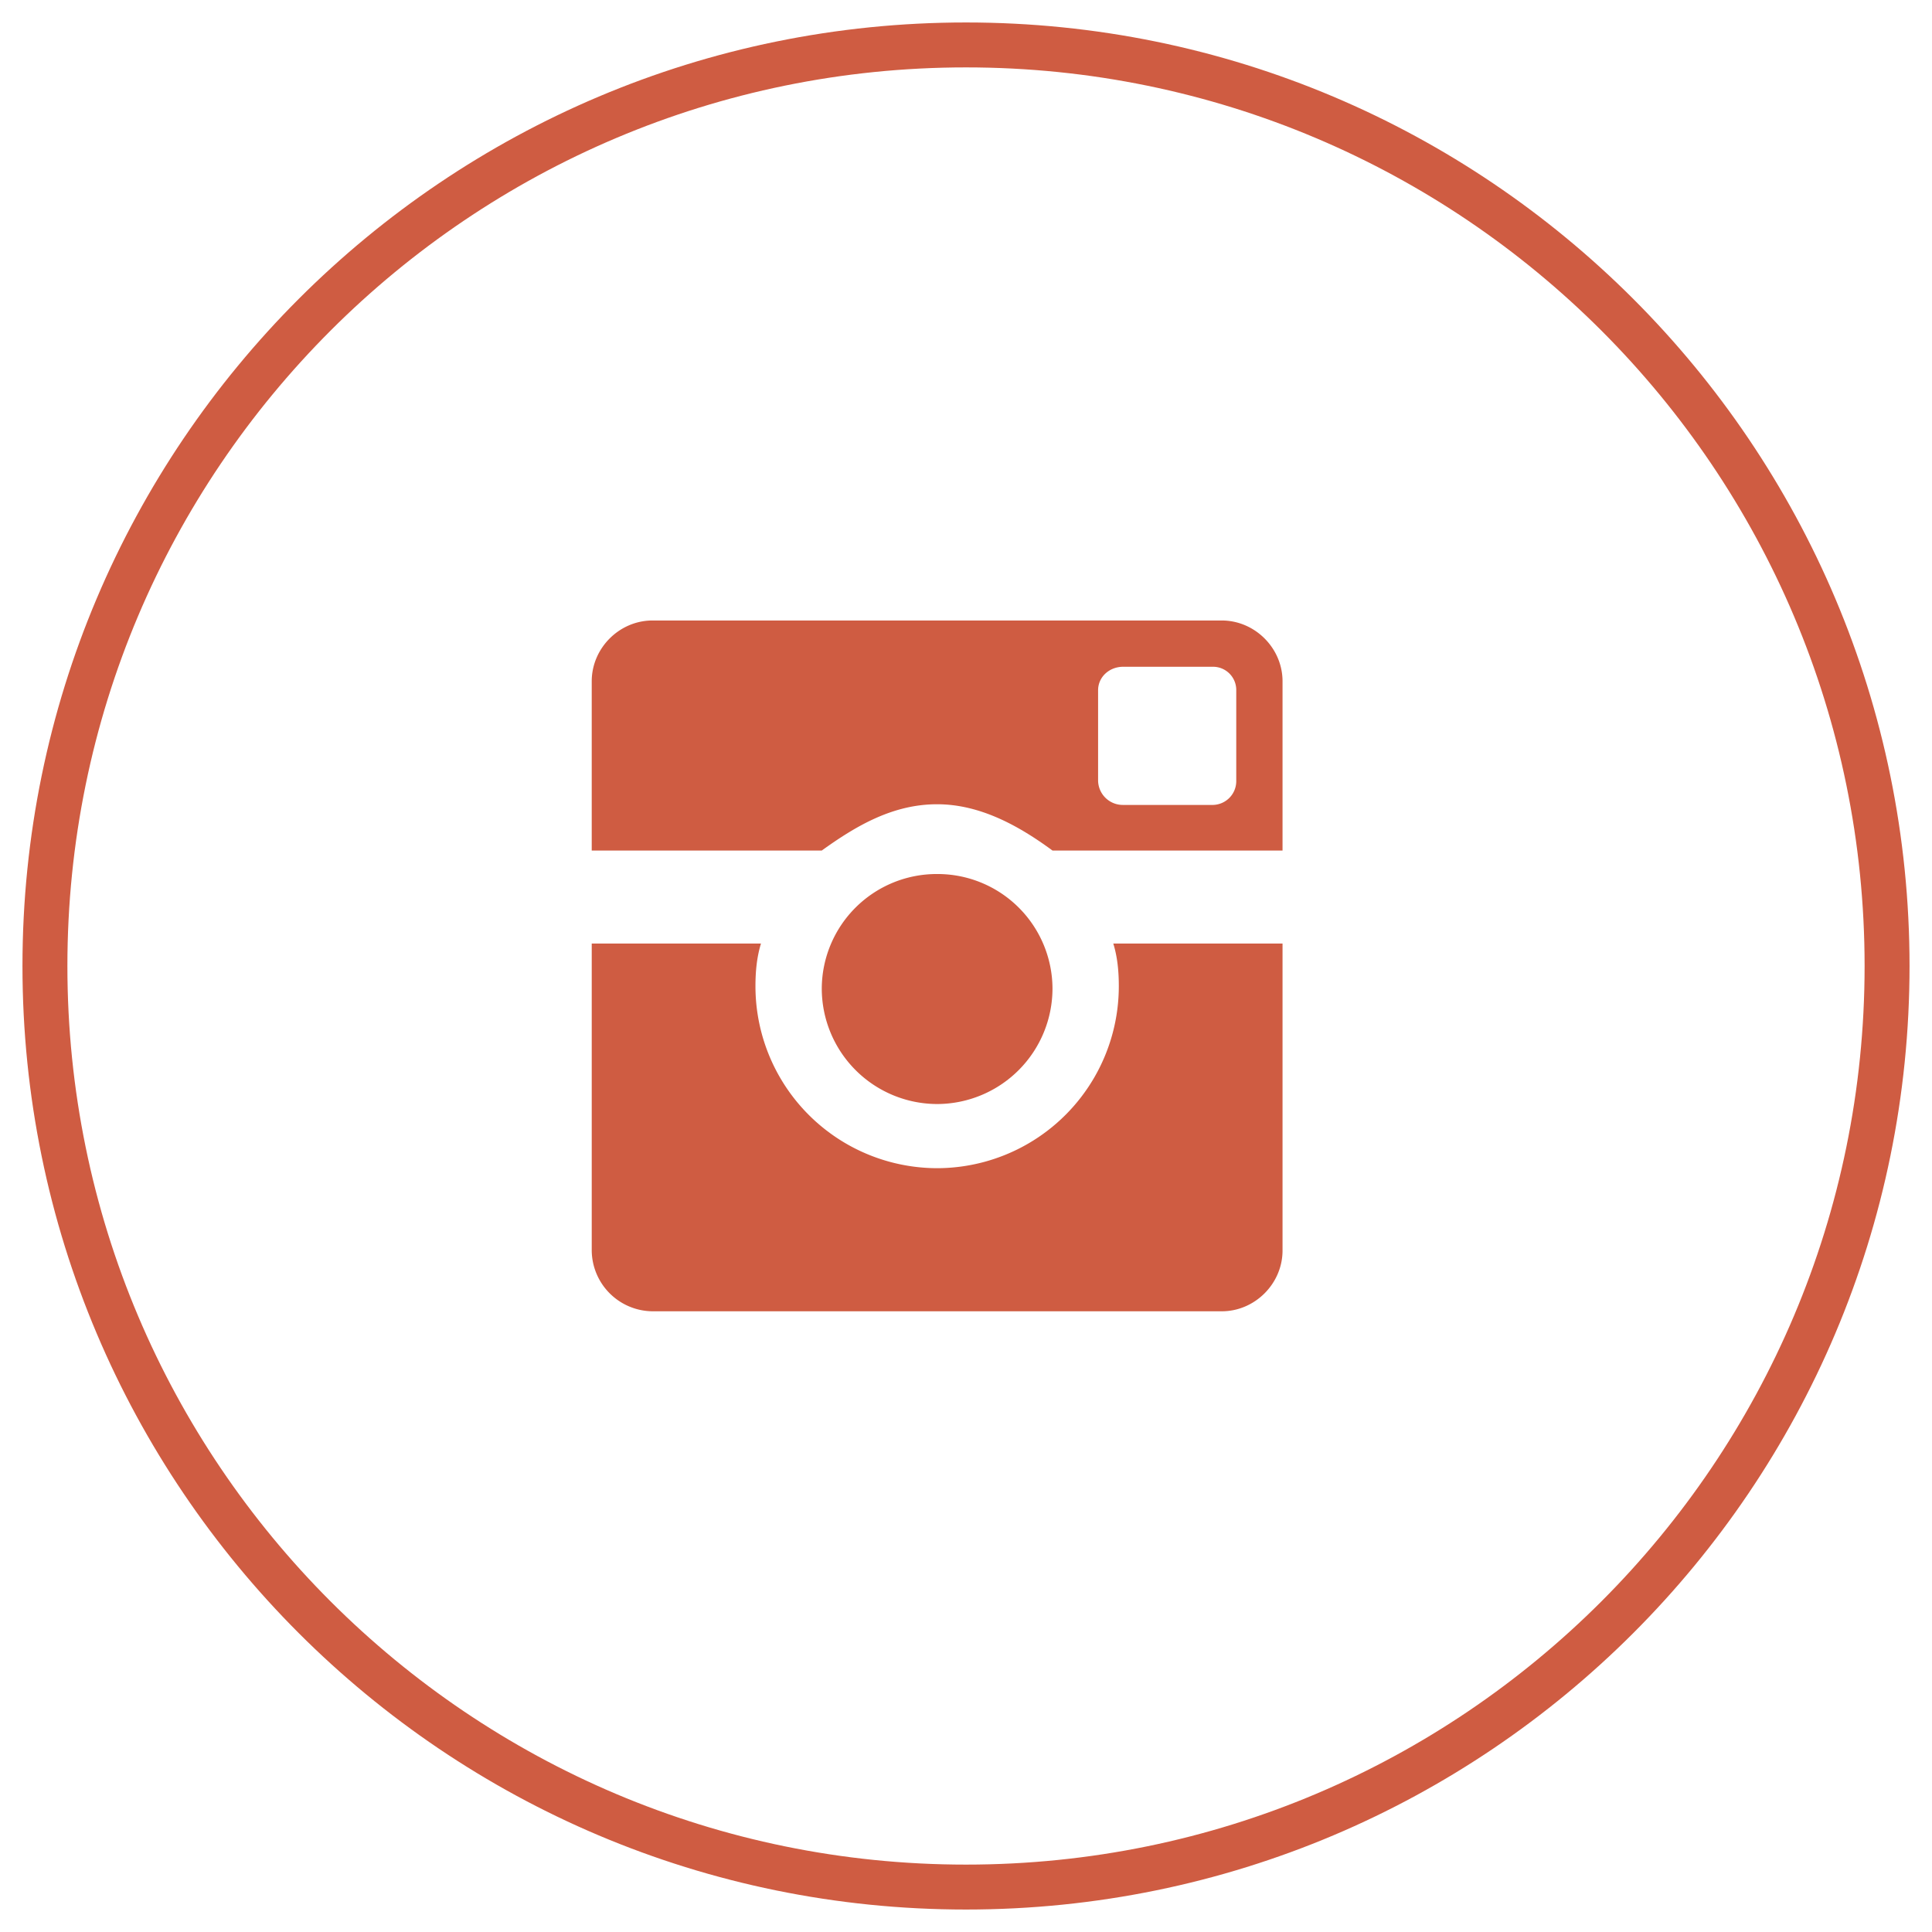 <svg xmlns="http://www.w3.org/2000/svg" width="43" height="43" viewBox="0 0 43 43">
    <g>
        <g>
            <g opacity="1">
                <path fill="none" stroke="#cf5c42" stroke-miterlimit="20"
                      d="M21.5 42C32.822 42 42 32.822 42 21.5S32.822 1 21.5 1 1 10.178 1 21.5 10.178 42 21.5 42z"/>
            </g>
            <g opacity="1">
                <path fill="#cf5c42" d="M28.545 21v6.832c0 .738-.615 1.353-1.353 1.353H14.523a1.365 1.365 0 0 1-1.353-1.353V21h3.767c-.092.298-.123.62-.123.943A4.05 4.05 0 0 0 20.857 26a4.05 4.05 0 0 0 4.044-4.057c0-.322-.03-.645-.123-.943zm-5.12 1a2.573 2.573 0 0 1-2.567 2.572A2.573 2.573 0 0 1 18.29 22a2.558 2.558 0 0 1 2.568-2.547A2.558 2.558 0 0 1 23.425 22zm4.09-6.637A.517.517 0 0 0 27 14.84h-2c-.314 0-.56.23-.56.523v2.014a.55.55 0 0 0 .56.538h2a.53.53 0 0 0 .515-.538zm-.323-1.553c.738 0 1.353.615 1.353 1.353v3.767h-5.12c-.753-.554-1.614-1.03-2.568-1.03-.983 0-1.798.476-2.567 1.03h-5.12v-3.767c0-.738.615-1.353 1.353-1.353z"/>
            </g>
        </g>
    </g>
</svg>